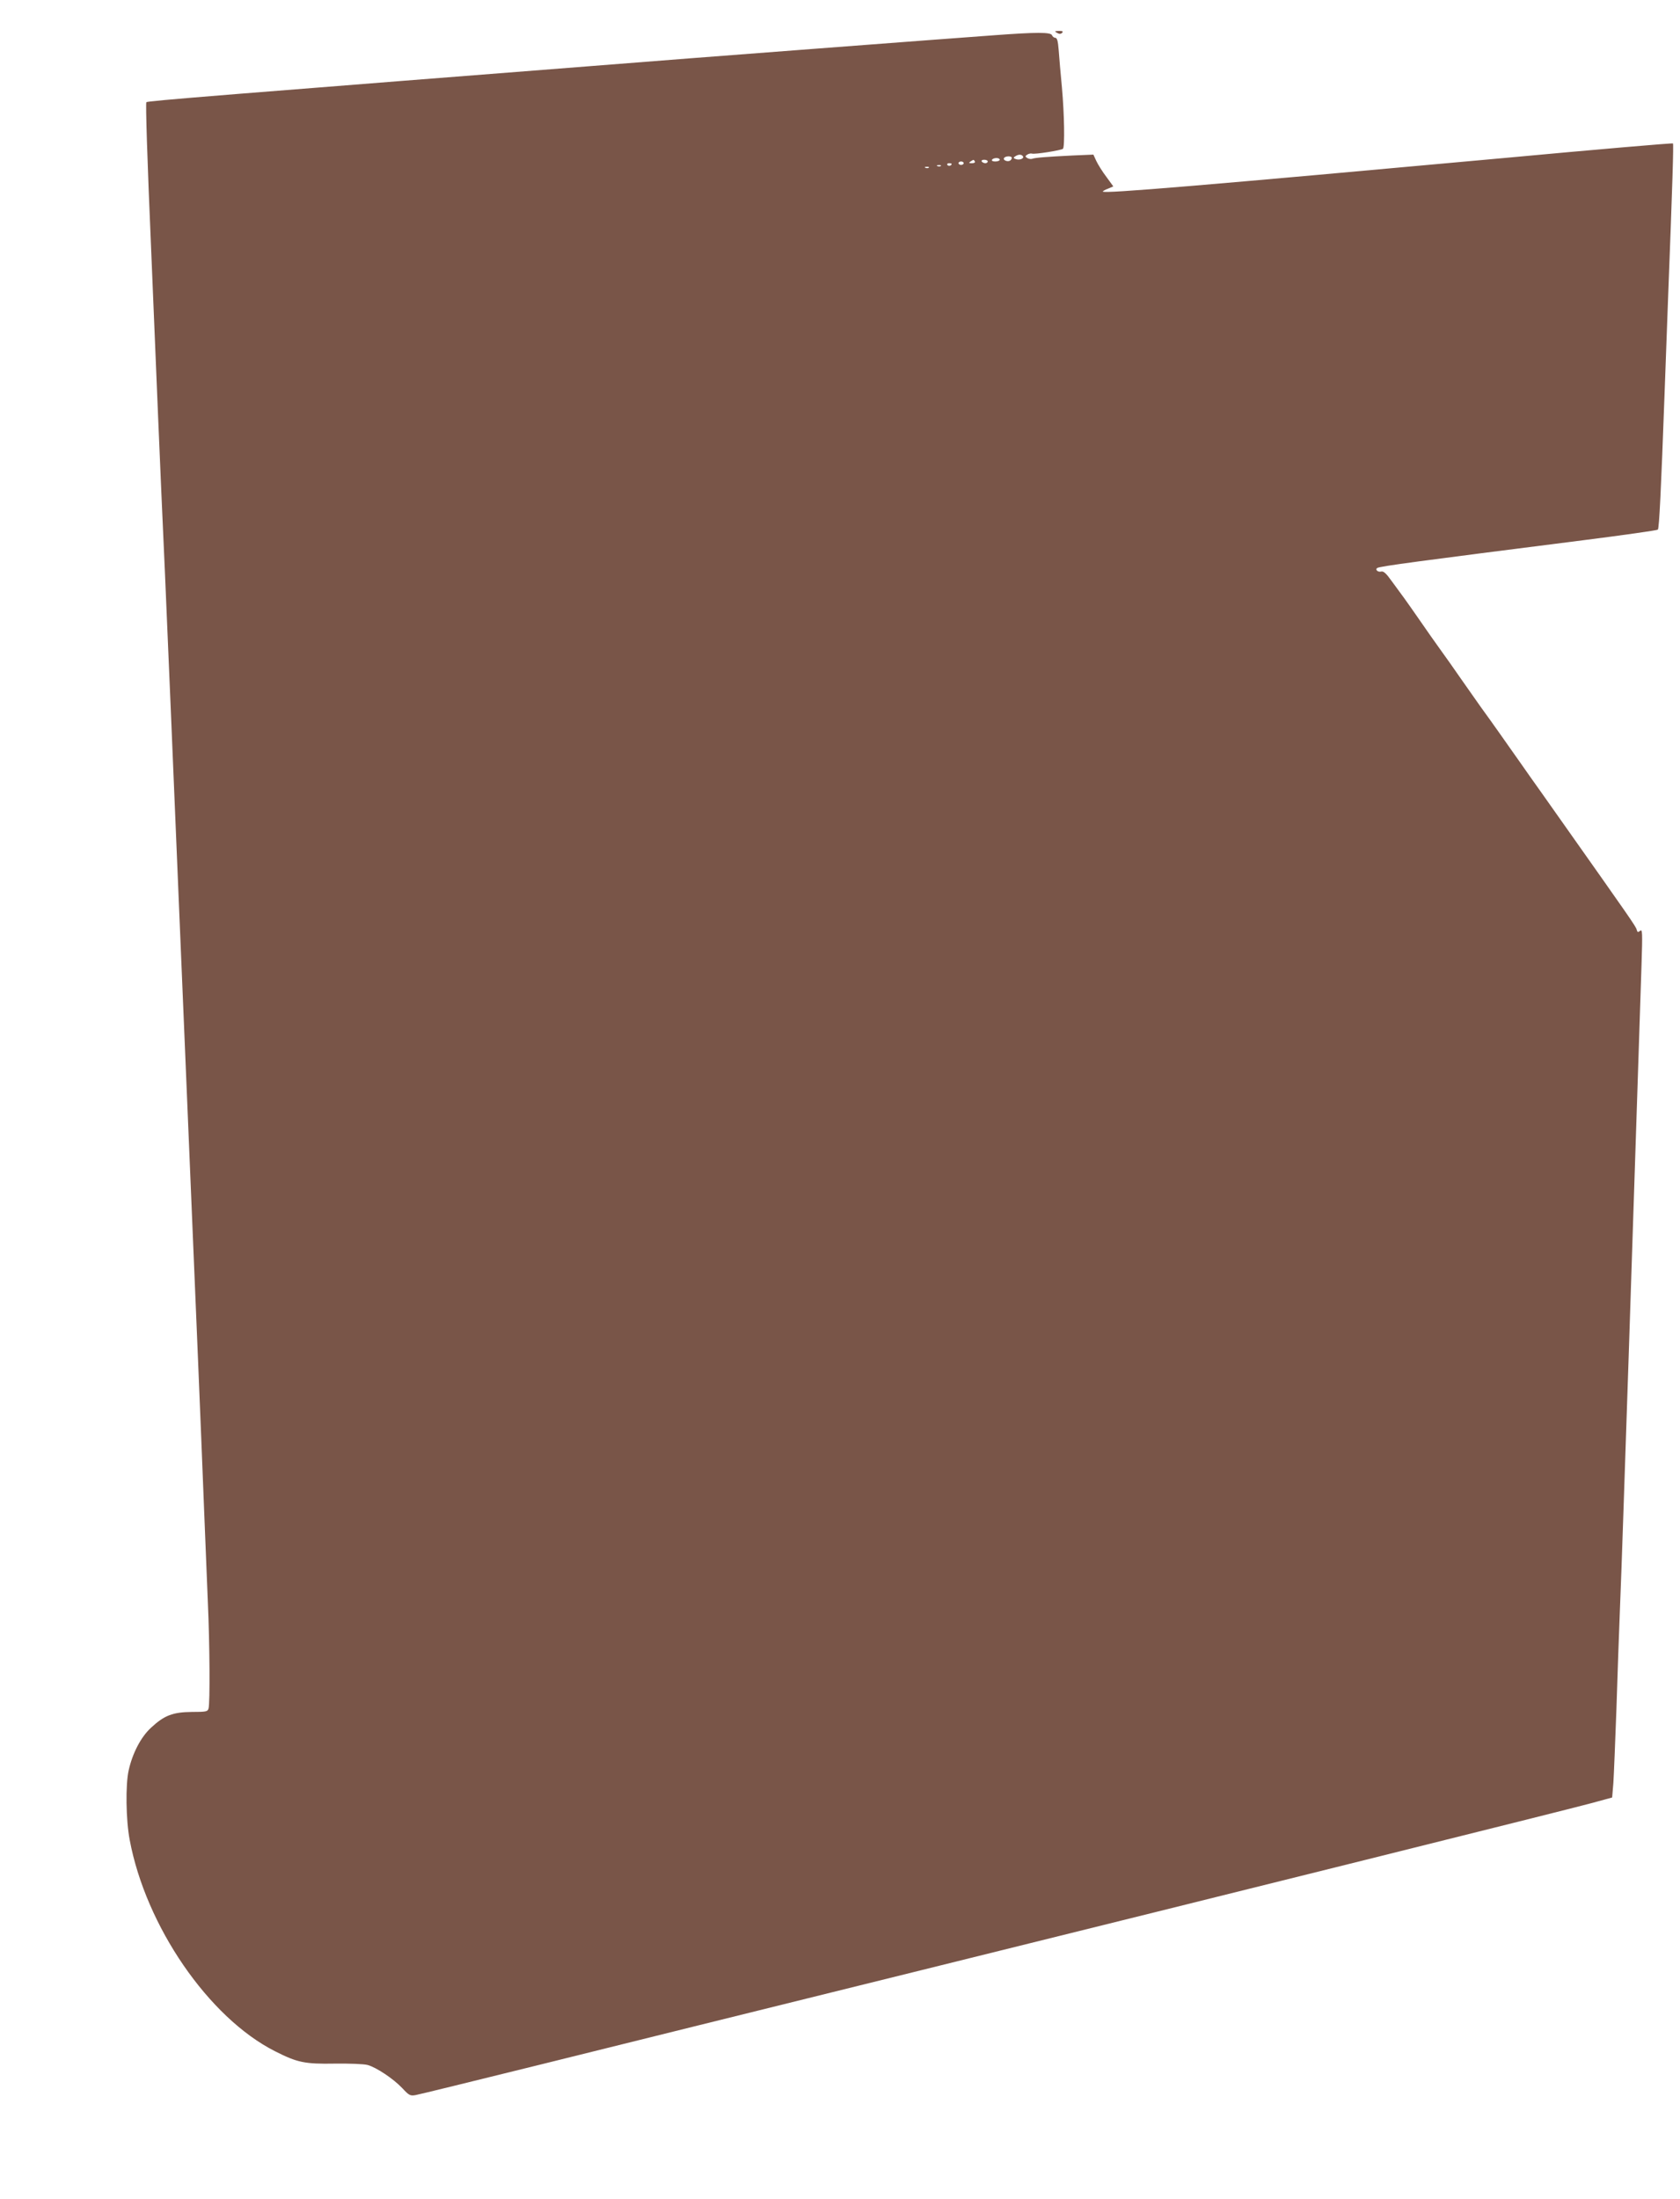 <?xml version="1.0" standalone="no"?>
<!DOCTYPE svg PUBLIC "-//W3C//DTD SVG 20010904//EN"
 "http://www.w3.org/TR/2001/REC-SVG-20010904/DTD/svg10.dtd">
<svg version="1.0" xmlns="http://www.w3.org/2000/svg"
 width="978pt" height="1280pt" viewBox="0 0 978 1280"
 preserveAspectRatio="xMidYMid meet">
<g transform="translate(0,1280) scale(0.1,-0.1)"
fill="#795548" stroke="none">
<path d="M6153 12609 c14 -8 22 -8 30 0 8 8 3 11 -18 11 -26 -1 -28 -2 -12
-11z"/>
<path d="M5790 12595 c-91 -7 -266 -20 -390 -29 -311 -23 -930 -71 -1390 -106
-2796 -219 -3151 -247 -3158 -255 -5 -5 5 -331 28 -860 11 -266 26 -629 40
-962 13 -303 26 -615 40 -913 5 -124 21 -493 35 -820 14 -327 36 -865 50
-1195 14 -330 34 -813 45 -1072 58 -1383 75 -1781 100 -2418 6 -148 15 -370
20 -493 11 -242 13 -585 4 -617 -5 -18 -14 -20 -97 -20 -111 -1 -161 -20 -238
-92 -59 -54 -108 -149 -130 -248 -19 -84 -16 -290 6 -405 94 -502 460 -1035
846 -1230 130 -66 173 -75 348 -72 85 1 170 -2 191 -8 51 -14 150 -80 202
-135 39 -42 46 -46 78 -40 19 3 343 83 720 176 377 94 1376 341 2220 550 1886
467 3732 927 3900 972 l125 34 7 84 c3 46 11 242 18 434 6 193 15 449 20 570
5 121 14 371 20 555 6 184 20 598 31 920 28 857 67 2044 75 2285 6 187 5 208
-8 197 -13 -10 -16 -9 -20 6 -5 20 -37 65 -438 633 -30 43 -84 119 -120 170
-36 50 -90 127 -120 170 -30 43 -83 117 -117 166 -34 48 -85 120 -113 158 -27
39 -80 113 -116 165 -36 52 -90 129 -120 170 -30 41 -82 116 -116 165 -34 50
-76 108 -92 131 -17 23 -50 68 -74 101 -32 45 -48 60 -62 56 -19 -5 -37 12
-22 21 16 10 242 40 1196 161 237 30 433 58 437 62 8 8 19 236 39 788 6 165
15 410 20 545 27 697 33 910 29 915 -3 3 -446 -35 -985 -85 -1732 -158 -2334
-209 -2334 -195 0 3 14 11 31 17 l30 13 -40 55 c-23 30 -49 72 -59 93 l-17 37
-118 -5 c-163 -8 -220 -13 -237 -19 -8 -3 -22 -1 -30 4 -13 9 -13 11 0 20 8 5
20 8 27 6 15 -6 171 19 181 28 11 12 8 199 -6 356 -8 80 -16 178 -19 218 -4
52 -9 72 -20 72 -7 0 -16 7 -19 15 -7 18 -90 18 -334 0z m165 -705 c8 -13 -20
-24 -42 -16 -15 6 -15 8 -3 16 20 13 37 12 45 0z m-65 -9 c0 -6 -5 -13 -10
-16 -15 -9 -43 3 -35 15 8 13 45 13 45 1z m-70 -11 c0 -5 -12 -10 -26 -10 -14
0 -23 4 -19 10 3 6 15 10 26 10 10 0 19 -4 19 -10z m-145 -10 c3 -6 -4 -10
-17 -10 -18 0 -20 2 -8 10 19 12 18 12 25 0z m75 0 c0 -5 -6 -10 -14 -10 -8 0
-18 5 -21 10 -3 6 3 10 14 10 12 0 21 -4 21 -10z m-140 -10 c0 -5 -7 -10 -15
-10 -8 0 -15 5 -15 10 0 6 7 10 15 10 8 0 15 -4 15 -10z m-70 -4 c0 -11 -19
-15 -25 -6 -3 5 1 10 9 10 9 0 16 -2 16 -4z m-63 -12 c-3 -3 -12 -4 -19 -1 -8
3 -5 6 6 6 11 1 17 -2 13 -5z m-70 -10 c-3 -3 -12 -4 -19 -1 -8 3 -5 6 6 6 11
1 17 -2 13 -5z"/>
</g>
</svg>

